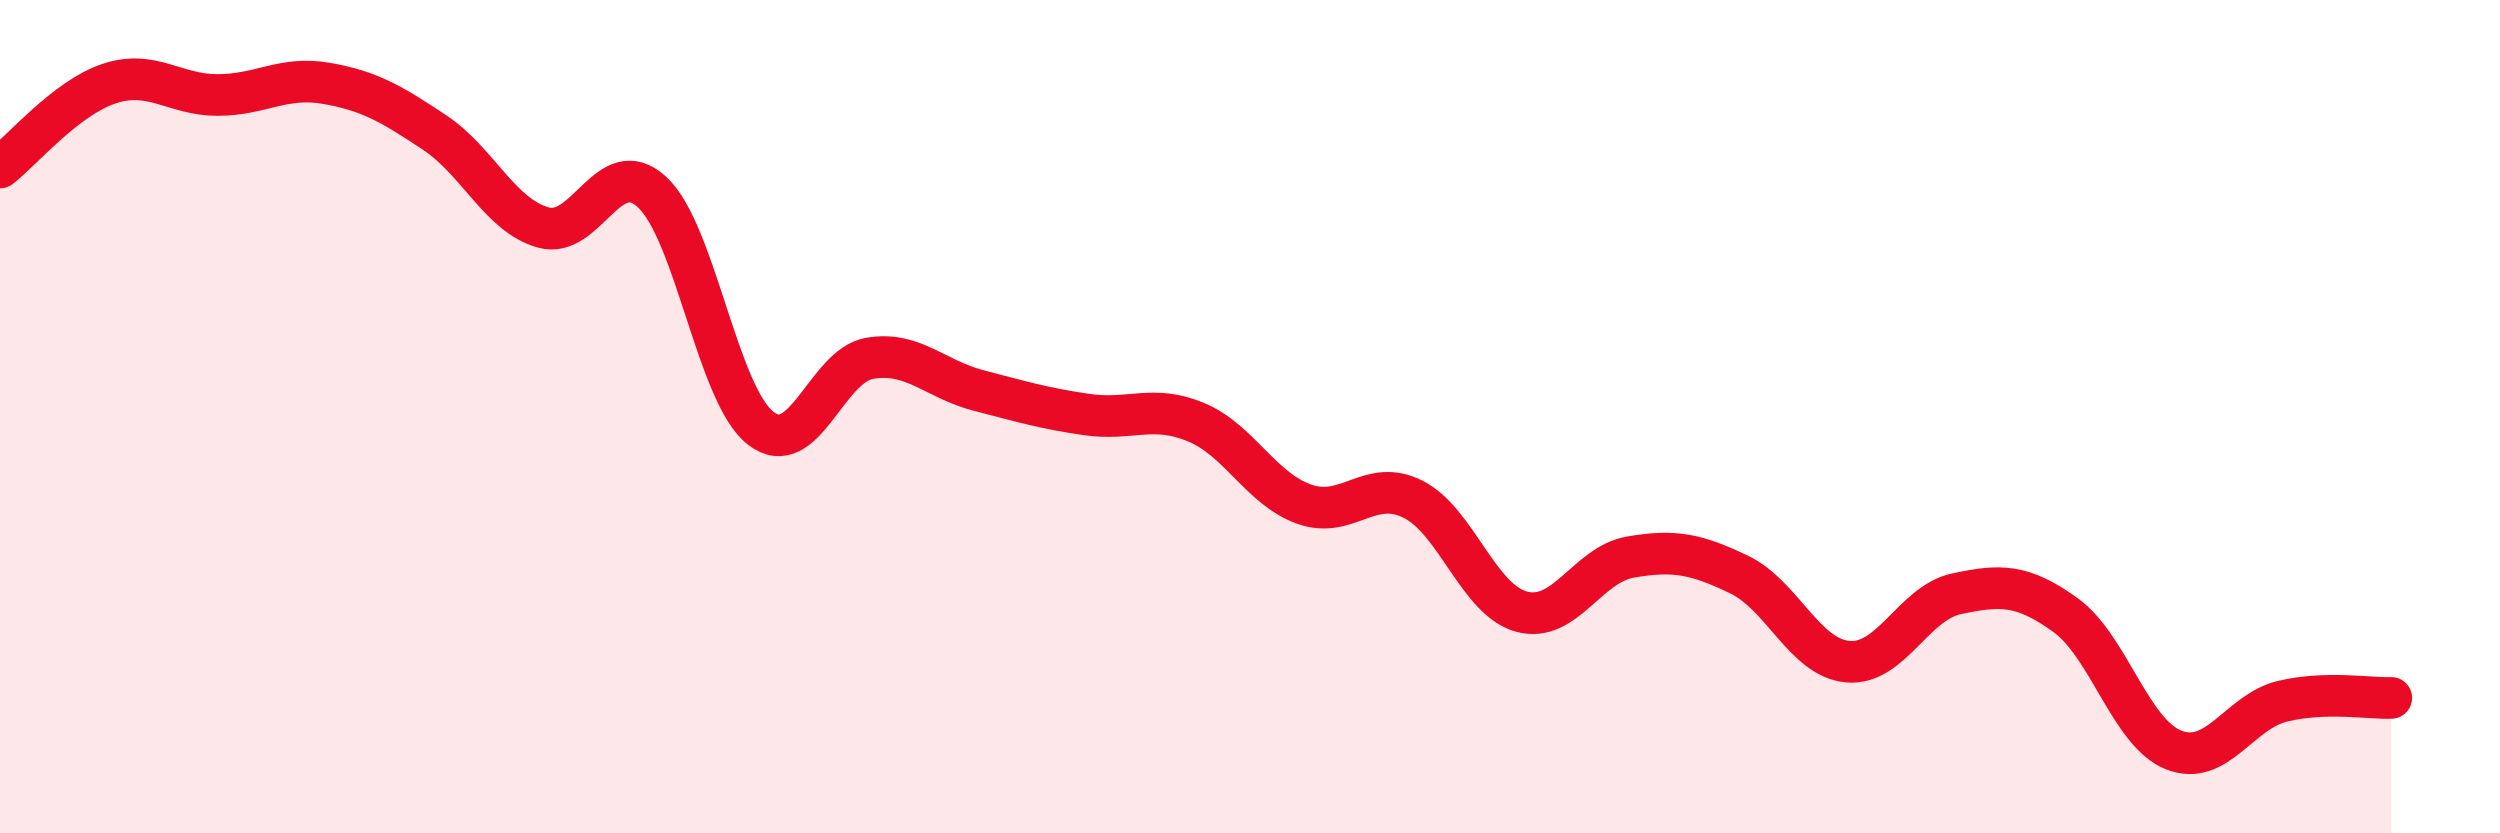 
    <svg width="60" height="20" viewBox="0 0 60 20" xmlns="http://www.w3.org/2000/svg">
      <path
        d="M 0,4.02 C 0.52,3.62 1.57,2.36 2.61,2.01 C 3.65,1.66 4.18,2.28 5.22,2.28 C 6.26,2.28 6.79,1.82 7.83,2 C 8.87,2.18 9.39,2.49 10.43,3.18 C 11.47,3.87 12,5.17 13.04,5.46 C 14.08,5.75 14.61,3.65 15.65,4.61 C 16.69,5.57 17.22,9.48 18.26,10.28 C 19.3,11.08 19.83,8.78 20.87,8.6 C 21.91,8.42 22.44,9.1 23.48,9.37 C 24.52,9.64 25.05,9.8 26.09,9.95 C 27.13,10.1 27.66,9.7 28.7,10.13 C 29.74,10.56 30.26,11.73 31.3,12.1 C 32.34,12.47 32.87,11.46 33.91,11.98 C 34.95,12.5 35.48,14.4 36.52,14.68 C 37.56,14.96 38.09,13.55 39.13,13.37 C 40.17,13.19 40.7,13.29 41.74,13.79 C 42.78,14.29 43.31,15.79 44.35,15.88 C 45.39,15.97 45.92,14.47 46.96,14.25 C 48,14.03 48.53,14.01 49.57,14.76 C 50.61,15.51 51.13,17.59 52.17,18 C 53.21,18.41 53.74,17.08 54.78,16.83 C 55.82,16.58 56.87,16.77 57.39,16.75L57.39 20L0 20Z"
        fill="#EB0A25"
        opacity="0.1"
        stroke-linecap="round"
        stroke-linejoin="round"
      />
      <path
        d="M 0,4.02 C 0.52,3.62 1.57,2.36 2.61,2.01 C 3.65,1.66 4.18,2.28 5.22,2.28 C 6.26,2.28 6.79,1.82 7.83,2 C 8.87,2.18 9.39,2.49 10.43,3.18 C 11.47,3.87 12,5.17 13.04,5.46 C 14.08,5.75 14.61,3.65 15.65,4.61 C 16.69,5.57 17.22,9.48 18.26,10.28 C 19.3,11.08 19.83,8.78 20.87,8.6 C 21.91,8.42 22.44,9.1 23.48,9.37 C 24.52,9.64 25.05,9.8 26.09,9.95 C 27.13,10.1 27.66,9.7 28.7,10.13 C 29.74,10.56 30.26,11.73 31.3,12.1 C 32.34,12.47 32.87,11.46 33.91,11.98 C 34.95,12.5 35.48,14.4 36.52,14.68 C 37.56,14.96 38.09,13.55 39.13,13.37 C 40.17,13.19 40.7,13.29 41.74,13.79 C 42.78,14.29 43.31,15.79 44.35,15.88 C 45.39,15.97 45.92,14.47 46.96,14.25 C 48,14.03 48.53,14.01 49.57,14.76 C 50.61,15.51 51.13,17.59 52.17,18 C 53.21,18.41 53.74,17.08 54.78,16.83 C 55.82,16.58 56.87,16.77 57.39,16.75"
        stroke="#EB0A25"
        stroke-width="1"
        fill="none"
        stroke-linecap="round"
        stroke-linejoin="round"
      />
    </svg>
  